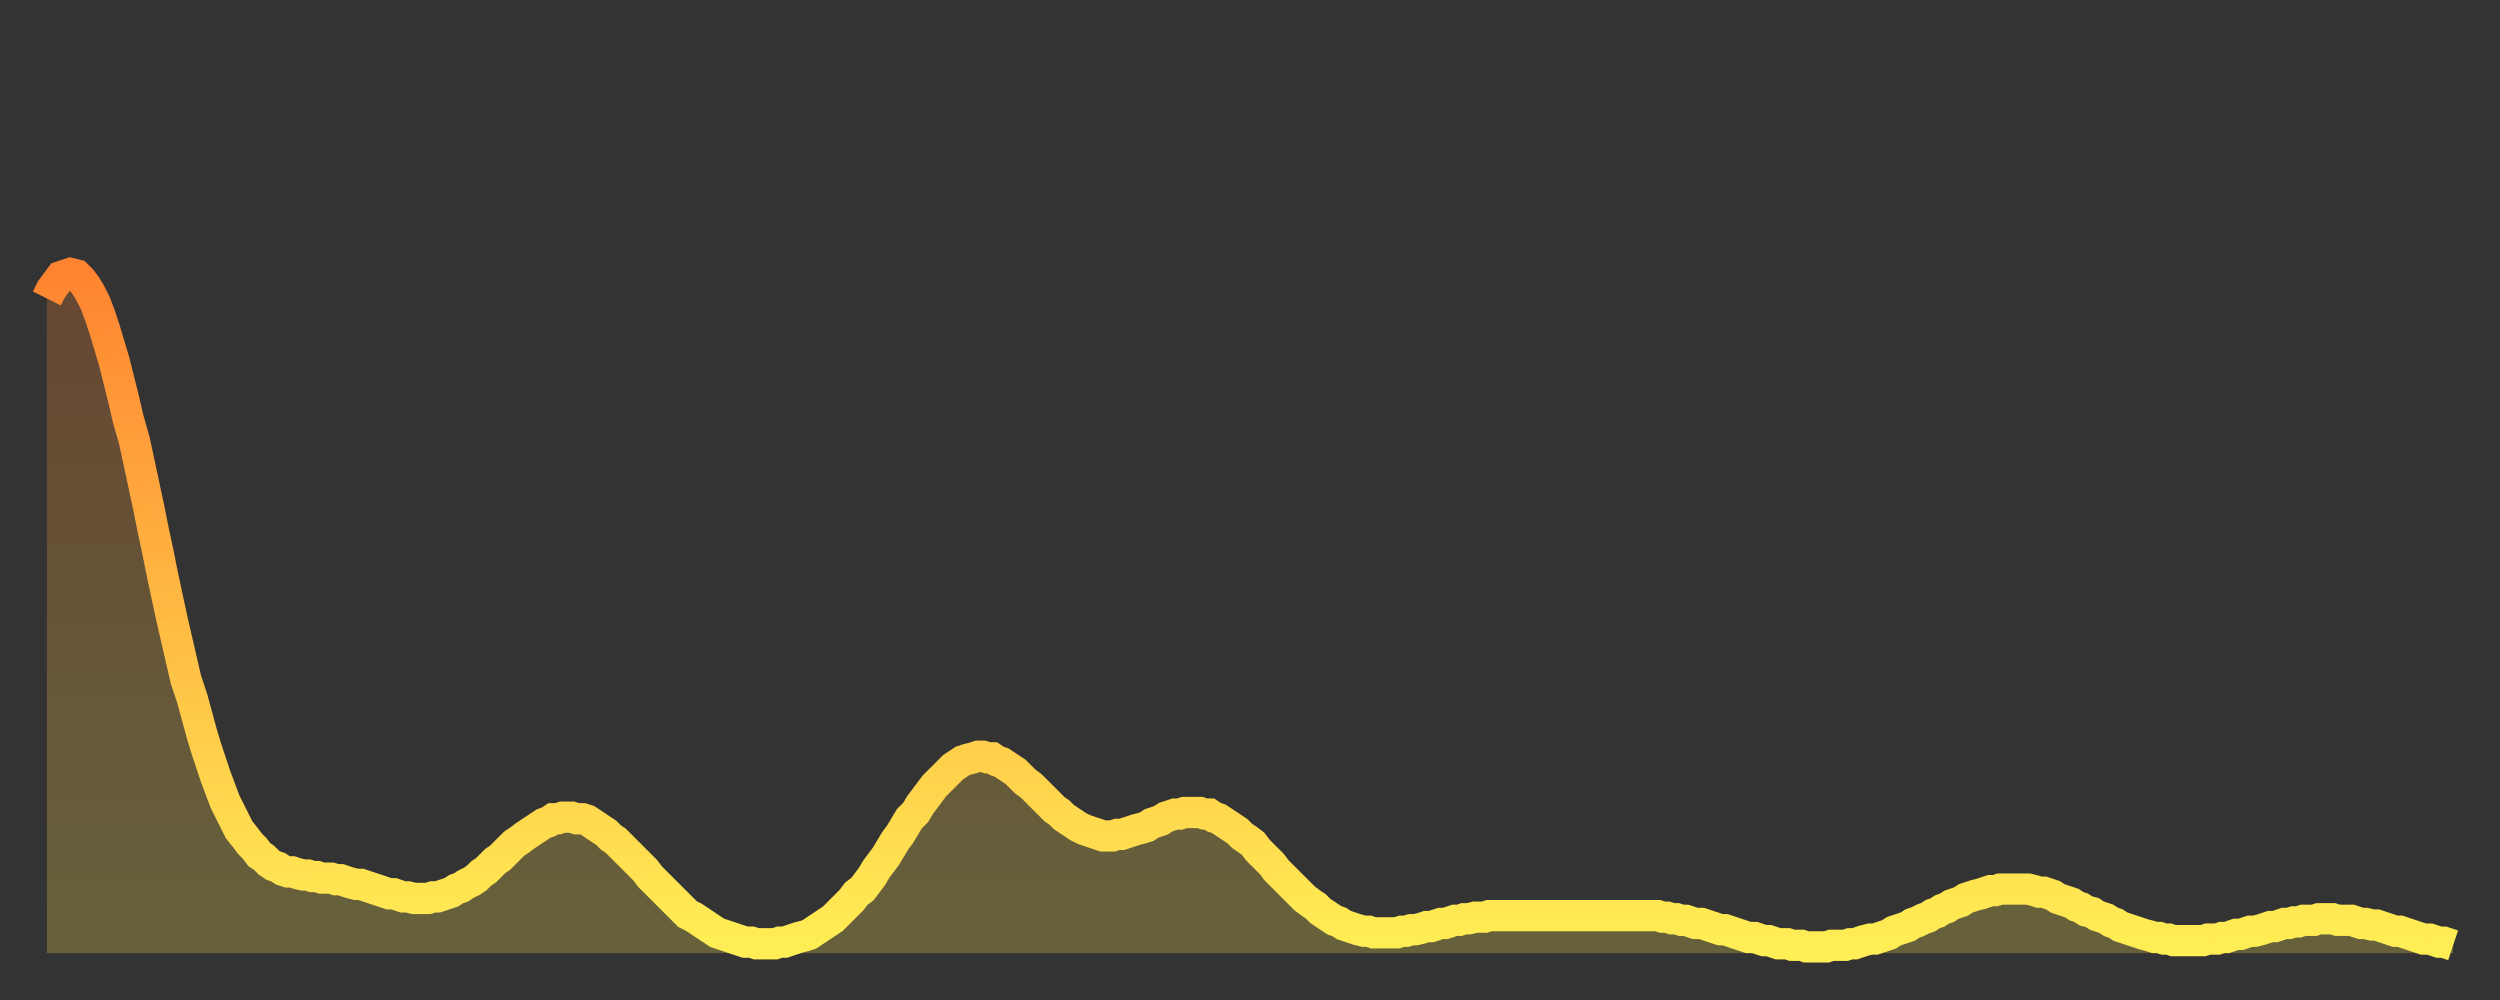 <?xml version="1.0" encoding="utf-8" ?>
<svg baseProfile="full" height="64" version="1.1" width="160" xmlns="http://www.w3.org/2000/svg" xmlns:ev="http://www.w3.org/2001/xml-events" xmlns:xlink="http://www.w3.org/1999/xlink"><rect width="100%" height="100%" fill="#333333" stroke="none"/><defs><linearGradient id="id661222" x1="0" x2="0" y1="0" y2="1"><stop offset="0%" stop-color="#ff8431" /><stop offset="50%" stop-color="#ffb943" /><stop offset="100%" stop-color="#ffee55" /></linearGradient></defs><g transform="translate(3,3)"><g><path d="M 0.0 16.1 0.3 15.5 0.6 15.1 0.9 14.7 1.2 14.6 1.5 14.5 1.9 14.6 2.2 14.9 2.5 15.3 2.8 15.8 3.1 16.4 3.4 17.2 3.7 18.1 4.0 19.1 4.3 20.1 4.6 21.3 4.9 22.5 5.2 23.8 5.6 25.2 5.9 26.6 6.2 28.0 6.5 29.4 6.8 30.9 7.1 32.3 7.4 33.8 7.7 35.2 8.0 36.6 8.3 37.9 8.6 39.2 8.9 40.5 9.3 41.7 9.6 42.8 9.9 43.9 10.2 44.9 10.5 45.8 10.8 46.7 11.1 47.5 11.4 48.3 11.7 48.9 12.0 49.5 12.3 50.1 12.7 50.6 13.0 51.0 13.3 51.3 13.6 51.7 13.9 51.9 14.2 52.2 14.5 52.4 14.8 52.5 15.1 52.7 15.4 52.8 15.7 52.8 16.0 52.9 16.4 53.0 16.7 53.0 17.0 53.1 17.3 53.1 17.6 53.2 17.9 53.2 18.2 53.2 18.5 53.3 18.8 53.3 19.1 53.4 19.4 53.5 19.8 53.6 20.1 53.6 20.4 53.7 20.7 53.8 21.0 53.9 21.3 54.0 21.6 54.1 21.9 54.2 22.2 54.2 22.5 54.3 22.8 54.4 23.1 54.4 23.5 54.5 23.8 54.5 24.1 54.5 24.4 54.5 24.7 54.4 25.0 54.4 25.3 54.3 25.6 54.2 25.9 54.1 26.2 53.9 26.5 53.8 26.8 53.6 27.2 53.4 27.5 53.2 27.8 52.9 28.1 52.7 28.4 52.4 28.7 52.1 29.0 51.9 29.3 51.6 29.6 51.3 29.9 51.0 30.2 50.8 30.6 50.5 30.9 50.3 31.2 50.1 31.5 49.9 31.8 49.7 32.1 49.6 32.4 49.4 32.7 49.4 33.0 49.3 33.3 49.3 33.6 49.3 33.9 49.4 34.3 49.4 34.6 49.5 34.9 49.7 35.2 49.9 35.5 50.1 35.8 50.3 36.1 50.6 36.4 50.8 36.7 51.1 37.0 51.4 37.3 51.7 37.7 52.1 38.0 52.4 38.3 52.7 38.6 53.1 38.9 53.4 39.2 53.7 39.5 54.0 39.8 54.3 40.1 54.6 40.4 54.9 40.7 55.2 41.0 55.5 41.4 55.7 41.7 55.9 42.0 56.1 42.3 56.3 42.6 56.5 42.9 56.7 43.2 56.8 43.5 56.9 43.8 57.0 44.1 57.1 44.4 57.2 44.7 57.3 45.1 57.3 45.4 57.4 45.7 57.4 46.0 57.4 46.3 57.4 46.6 57.4 46.9 57.3 47.2 57.3 47.5 57.2 47.8 57.1 48.1 57.0 48.5 56.9 48.8 56.8 49.1 56.6 49.4 56.4 49.7 56.2 50.0 56.0 50.3 55.8 50.6 55.5 50.9 55.2 51.2 54.9 51.5 54.6 51.8 54.2 52.2 53.9 52.5 53.5 52.8 53.1 53.1 52.6 53.4 52.2 53.7 51.8 54.0 51.3 54.3 50.8 54.6 50.4 54.9 49.9 55.2 49.4 55.6 49.0 55.9 48.5 56.2 48.1 56.5 47.7 56.8 47.3 57.1 47.0 57.4 46.7 57.7 46.4 58.0 46.1 58.3 45.9 58.6 45.7 58.9 45.6 59.3 45.5 59.6 45.4 59.9 45.4 60.2 45.5 60.5 45.5 60.8 45.7 61.1 45.8 61.4 46.0 61.7 46.2 62.0 46.4 62.3 46.7 62.6 47.0 63.0 47.3 63.3 47.6 63.6 47.9 63.9 48.2 64.2 48.5 64.5 48.8 64.8 49.0 65.1 49.3 65.4 49.5 65.7 49.7 66.0 49.9 66.4 50.1 66.7 50.2 67.0 50.3 67.3 50.4 67.6 50.5 67.9 50.5 68.2 50.5 68.5 50.4 68.8 50.4 69.1 50.3 69.4 50.2 69.7 50.1 70.1 50.0 70.4 49.9 70.7 49.7 71.0 49.6 71.3 49.5 71.6 49.3 71.9 49.2 72.2 49.1 72.5 49.1 72.8 49.0 73.1 49.0 73.5 49.0 73.8 49.0 74.1 49.1 74.4 49.1 74.7 49.3 75.0 49.4 75.3 49.6 75.6 49.8 75.9 50.0 76.2 50.2 76.5 50.5 76.8 50.7 77.2 51.0 77.5 51.4 77.8 51.7 78.1 52.0 78.4 52.3 78.7 52.7 79.0 53.0 79.3 53.3 79.6 53.6 79.9 53.9 80.2 54.2 80.5 54.5 80.9 54.8 81.2 55.0 81.5 55.3 81.8 55.5 82.1 55.7 82.4 55.9 82.7 56.0 83.0 56.2 83.3 56.3 83.6 56.4 83.9 56.5 84.3 56.6 84.6 56.6 84.9 56.7 85.2 56.7 85.5 56.7 85.8 56.7 86.1 56.7 86.4 56.7 86.7 56.6 87.0 56.6 87.3 56.5 87.6 56.5 88.0 56.4 88.3 56.3 88.6 56.3 88.9 56.2 89.2 56.1 89.5 56.1 89.8 56.0 90.1 55.9 90.4 55.9 90.7 55.8 91.0 55.8 91.4 55.7 91.7 55.7 92.0 55.7 92.3 55.6 92.6 55.6 92.9 55.6 93.2 55.6 93.5 55.6 93.8 55.6 94.1 55.6 94.4 55.6 94.7 55.6 95.1 55.6 95.4 55.6 95.7 55.6 96.0 55.6 96.3 55.6 96.6 55.6 96.9 55.6 97.2 55.6 97.5 55.6 97.8 55.6 98.1 55.6 98.4 55.6 98.8 55.6 99.1 55.6 99.4 55.6 99.7 55.6 100.0 55.6 100.3 55.6 100.6 55.6 100.9 55.6 101.2 55.6 101.5 55.6 101.8 55.6 102.2 55.6 102.5 55.6 102.8 55.6 103.1 55.6 103.4 55.7 103.7 55.7 104.0 55.8 104.3 55.8 104.6 55.9 104.9 55.9 105.2 56.0 105.5 56.1 105.9 56.1 106.2 56.2 106.5 56.3 106.8 56.4 107.1 56.5 107.4 56.5 107.7 56.6 108.0 56.7 108.3 56.8 108.6 56.9 108.9 57.0 109.3 57.0 109.6 57.1 109.9 57.2 110.2 57.2 110.5 57.3 110.8 57.4 111.1 57.4 111.4 57.4 111.7 57.5 112.0 57.5 112.3 57.5 112.6 57.6 113.0 57.6 113.3 57.6 113.6 57.6 113.9 57.6 114.2 57.5 114.5 57.5 114.8 57.5 115.1 57.5 115.4 57.4 115.7 57.4 116.0 57.3 116.3 57.2 116.7 57.1 117.0 57.1 117.3 57.0 117.6 56.9 117.9 56.8 118.2 56.6 118.5 56.5 118.8 56.4 119.1 56.3 119.4 56.1 119.7 56.0 120.1 55.8 120.4 55.7 120.7 55.5 121.0 55.4 121.3 55.2 121.6 55.1 121.9 54.9 122.2 54.8 122.5 54.7 122.8 54.5 123.1 54.4 123.4 54.3 123.8 54.2 124.1 54.1 124.4 54.0 124.7 54.0 125.0 53.9 125.3 53.9 125.6 53.9 125.9 53.9 126.2 53.9 126.5 53.9 126.8 53.9 127.2 54.0 127.5 54.1 127.8 54.1 128.1 54.2 128.4 54.3 128.7 54.5 129.0 54.6 129.3 54.7 129.6 54.8 129.9 55.0 130.2 55.1 130.5 55.3 130.9 55.4 131.2 55.6 131.5 55.7 131.8 55.8 132.1 56.0 132.4 56.1 132.7 56.3 133.0 56.4 133.3 56.5 133.6 56.6 133.9 56.7 134.2 56.8 134.6 56.9 134.9 57.0 135.2 57.0 135.5 57.1 135.8 57.1 136.1 57.2 136.4 57.2 136.7 57.2 137.0 57.2 137.3 57.2 137.6 57.2 138.0 57.2 138.3 57.1 138.6 57.1 138.9 57.1 139.2 57.0 139.5 57.0 139.8 56.9 140.1 56.8 140.4 56.8 140.7 56.7 141.0 56.6 141.3 56.6 141.7 56.5 142.0 56.4 142.3 56.3 142.6 56.3 142.9 56.2 143.2 56.1 143.5 56.1 143.8 56.0 144.1 56.0 144.4 55.9 144.7 55.9 145.1 55.9 145.4 55.8 145.7 55.8 146.0 55.8 146.3 55.8 146.6 55.9 146.9 55.9 147.2 55.9 147.5 55.9 147.8 56.0 148.1 56.1 148.4 56.1 148.8 56.2 149.1 56.2 149.4 56.3 149.7 56.4 150.0 56.5 150.3 56.6 150.6 56.6 150.9 56.7 151.2 56.8 151.5 56.9 151.8 57.0 152.1 57.1 152.5 57.1 152.8 57.2 153.1 57.3 153.4 57.3 153.7 57.4 154.0 57.5" fill="none" id="graph-curve" opacity="1" stroke="url(#id661222)" stroke-width="2" /><path d="M 0 58 L 0.0 16.1 0.3 15.5 0.6 15.1 0.9 14.7 1.2 14.6 1.5 14.5 1.9 14.6 2.2 14.9 2.5 15.3 2.8 15.8 3.1 16.4 3.4 17.2 3.7 18.1 4.0 19.1 4.3 20.1 4.6 21.3 4.9 22.5 5.2 23.8 5.6 25.2 5.9 26.6 6.2 28.0 6.5 29.4 6.8 30.9 7.1 32.3 7.4 33.8 7.7 35.2 8.0 36.6 8.3 37.9 8.6 39.2 8.9 40.5 9.3 41.7 9.6 42.8 9.9 43.9 10.2 44.9 10.5 45.8 10.8 46.7 11.1 47.5 11.4 48.3 11.7 48.9 12.0 49.5 12.3 50.1 12.7 50.6 13.0 51.0 13.3 51.3 13.6 51.7 13.9 51.9 14.2 52.2 14.5 52.4 14.8 52.5 15.1 52.7 15.4 52.8 15.7 52.8 16.0 52.9 16.4 53.0 16.7 53.0 17.0 53.1 17.3 53.1 17.6 53.2 17.9 53.2 18.2 53.2 18.5 53.3 18.8 53.3 19.1 53.4 19.4 53.5 19.8 53.6 20.1 53.6 20.4 53.7 20.7 53.8 21.0 53.9 21.3 54.0 21.6 54.1 21.9 54.2 22.2 54.2 22.5 54.3 22.8 54.4 23.1 54.4 23.5 54.5 23.8 54.5 24.1 54.5 24.4 54.5 24.7 54.4 25.0 54.4 25.3 54.3 25.6 54.2 25.9 54.1 26.2 53.9 26.5 53.8 26.8 53.6 27.2 53.4 27.5 53.2 27.8 52.9 28.1 52.7 28.4 52.4 28.7 52.1 29.0 51.9 29.3 51.6 29.6 51.3 29.9 51.0 30.2 50.8 30.6 50.5 30.9 50.3 31.2 50.1 31.5 49.9 31.8 49.7 32.1 49.6 32.4 49.4 32.7 49.4 33.0 49.3 33.3 49.3 33.6 49.3 33.9 49.4 34.3 49.4 34.6 49.5 34.9 49.7 35.2 49.9 35.5 50.1 35.8 50.3 36.1 50.6 36.4 50.8 36.7 51.1 37.0 51.4 37.3 51.7 37.7 52.1 38.0 52.4 38.3 52.7 38.6 53.1 38.9 53.4 39.2 53.7 39.5 54.0 39.8 54.3 40.1 54.6 40.4 54.9 40.7 55.2 41.0 55.5 41.4 55.7 41.7 55.9 42.0 56.1 42.3 56.3 42.6 56.5 42.9 56.7 43.2 56.8 43.5 56.9 43.8 57.0 44.1 57.1 44.4 57.2 44.7 57.3 45.1 57.3 45.4 57.4 45.7 57.4 46.0 57.4 46.3 57.4 46.6 57.4 46.9 57.3 47.2 57.3 47.5 57.2 47.8 57.1 48.1 57.0 48.5 56.9 48.8 56.8 49.1 56.6 49.4 56.4 49.7 56.2 50.0 56.0 50.3 55.8 50.6 55.5 50.9 55.2 51.2 54.9 51.5 54.6 51.8 54.2 52.2 53.9 52.5 53.5 52.8 53.1 53.1 52.6 53.4 52.2 53.7 51.8 54.0 51.3 54.3 50.8 54.6 50.4 54.9 49.9 55.2 49.4 55.6 49.0 55.9 48.5 56.2 48.1 56.5 47.7 56.8 47.3 57.1 47.0 57.4 46.7 57.7 46.4 58.0 46.1 58.3 45.9 58.6 45.7 58.9 45.6 59.3 45.5 59.6 45.4 59.9 45.4 60.2 45.5 60.5 45.5 60.8 45.7 61.1 45.8 61.4 46.0 61.7 46.2 62.0 46.4 62.3 46.7 62.6 47.0 63.0 47.3 63.3 47.6 63.6 47.9 63.9 48.2 64.2 48.5 64.5 48.8 64.8 49.0 65.1 49.3 65.4 49.5 65.7 49.7 66.0 49.9 66.4 50.1 66.7 50.2 67.0 50.3 67.3 50.4 67.6 50.5 67.9 50.5 68.2 50.5 68.5 50.4 68.8 50.4 69.1 50.3 69.4 50.2 69.7 50.1 70.1 50.0 70.4 49.9 70.7 49.7 71.0 49.6 71.3 49.5 71.6 49.3 71.9 49.2 72.2 49.1 72.5 49.1 72.8 49.0 73.1 49.0 73.5 49.0 73.8 49.0 74.1 49.1 74.4 49.1 74.7 49.3 75.0 49.4 75.3 49.6 75.6 49.8 75.9 50.0 76.2 50.2 76.5 50.5 76.8 50.7 77.2 51.0 77.5 51.4 77.8 51.7 78.1 52.0 78.4 52.3 78.7 52.7 79.0 53.0 79.3 53.3 79.6 53.6 79.9 53.9 80.2 54.2 80.5 54.5 80.9 54.8 81.2 55.0 81.5 55.3 81.8 55.5 82.1 55.7 82.4 55.9 82.7 56.0 83.0 56.2 83.3 56.3 83.6 56.4 83.9 56.5 84.3 56.6 84.6 56.6 84.9 56.7 85.2 56.7 85.5 56.7 85.8 56.7 86.1 56.7 86.4 56.7 86.7 56.6 87.0 56.6 87.3 56.5 87.6 56.5 88.0 56.4 88.3 56.3 88.6 56.3 88.9 56.2 89.2 56.1 89.5 56.1 89.8 56.0 90.1 55.9 90.4 55.9 90.7 55.8 91.0 55.8 91.4 55.7 91.7 55.7 92.0 55.7 92.3 55.6 92.6 55.6 92.9 55.6 93.2 55.6 93.5 55.6 93.8 55.6 94.1 55.6 94.4 55.6 94.7 55.6 95.1 55.6 95.4 55.6 95.7 55.6 96.0 55.6 96.3 55.6 96.6 55.6 96.9 55.6 97.2 55.6 97.5 55.6 97.8 55.6 98.1 55.6 98.4 55.6 98.8 55.6 99.1 55.6 99.4 55.6 99.7 55.6 100.0 55.6 100.3 55.6 100.6 55.6 100.9 55.6 101.2 55.6 101.5 55.6 101.8 55.6 102.2 55.6 102.5 55.6 102.8 55.6 103.1 55.6 103.4 55.7 103.7 55.7 104.0 55.8 104.3 55.8 104.6 55.9 104.9 55.9 105.2 56.0 105.5 56.1 105.9 56.1 106.2 56.2 106.5 56.3 106.8 56.4 107.1 56.5 107.4 56.5 107.7 56.6 108.0 56.7 108.3 56.8 108.6 56.9 108.9 57.0 109.3 57.0 109.6 57.1 109.9 57.2 110.2 57.2 110.5 57.3 110.8 57.4 111.1 57.4 111.4 57.4 111.7 57.5 112.0 57.5 112.3 57.5 112.6 57.6 113.0 57.6 113.3 57.6 113.6 57.6 113.9 57.6 114.2 57.5 114.5 57.5 114.8 57.5 115.1 57.5 115.4 57.4 115.7 57.4 116.0 57.3 116.3 57.2 116.7 57.1 117.0 57.1 117.3 57.0 117.6 56.9 117.9 56.8 118.2 56.6 118.5 56.5 118.8 56.4 119.1 56.3 119.4 56.1 119.7 56.0 120.1 55.8 120.4 55.7 120.7 55.5 121.0 55.4 121.3 55.2 121.6 55.1 121.9 54.9 122.2 54.8 122.5 54.7 122.8 54.5 123.1 54.4 123.4 54.3 123.8 54.2 124.1 54.1 124.4 54.0 124.7 54.0 125.0 53.9 125.3 53.9 125.6 53.9 125.9 53.9 126.2 53.9 126.5 53.9 126.8 53.9 127.2 54.0 127.5 54.1 127.8 54.1 128.1 54.2 128.4 54.3 128.7 54.5 129.0 54.6 129.3 54.7 129.6 54.8 129.9 55.0 130.2 55.1 130.5 55.3 130.9 55.4 131.2 55.6 131.5 55.7 131.8 55.8 132.1 56.0 132.4 56.1 132.7 56.3 133.0 56.4 133.3 56.5 133.6 56.6 133.9 56.7 134.2 56.8 134.6 56.9 134.9 57.0 135.2 57.0 135.5 57.1 135.8 57.1 136.1 57.2 136.4 57.2 136.7 57.2 137.0 57.2 137.3 57.2 137.6 57.2 138.0 57.2 138.3 57.1 138.6 57.1 138.9 57.1 139.2 57.0 139.5 57.0 139.8 56.9 140.1 56.8 140.4 56.8 140.7 56.7 141.0 56.6 141.3 56.6 141.7 56.5 142.0 56.4 142.3 56.3 142.6 56.3 142.9 56.2 143.2 56.1 143.5 56.1 143.8 56.0 144.1 56.0 144.4 55.9 144.7 55.9 145.1 55.9 145.4 55.8 145.7 55.8 146.0 55.8 146.3 55.8 146.6 55.9 146.9 55.9 147.2 55.9 147.5 55.9 147.8 56.0 148.1 56.1 148.4 56.1 148.8 56.2 149.1 56.2 149.4 56.3 149.7 56.4 150.0 56.5 150.3 56.6 150.6 56.6 150.9 56.7 151.2 56.8 151.5 56.9 151.8 57.0 152.1 57.1 152.5 57.1 152.8 57.2 153.1 57.3 153.4 57.3 153.7 57.4 154.0 57.5 154 58" fill="url(#id661222)" fill-opacity=".25" id="graph-shadow" /></g></g></svg>